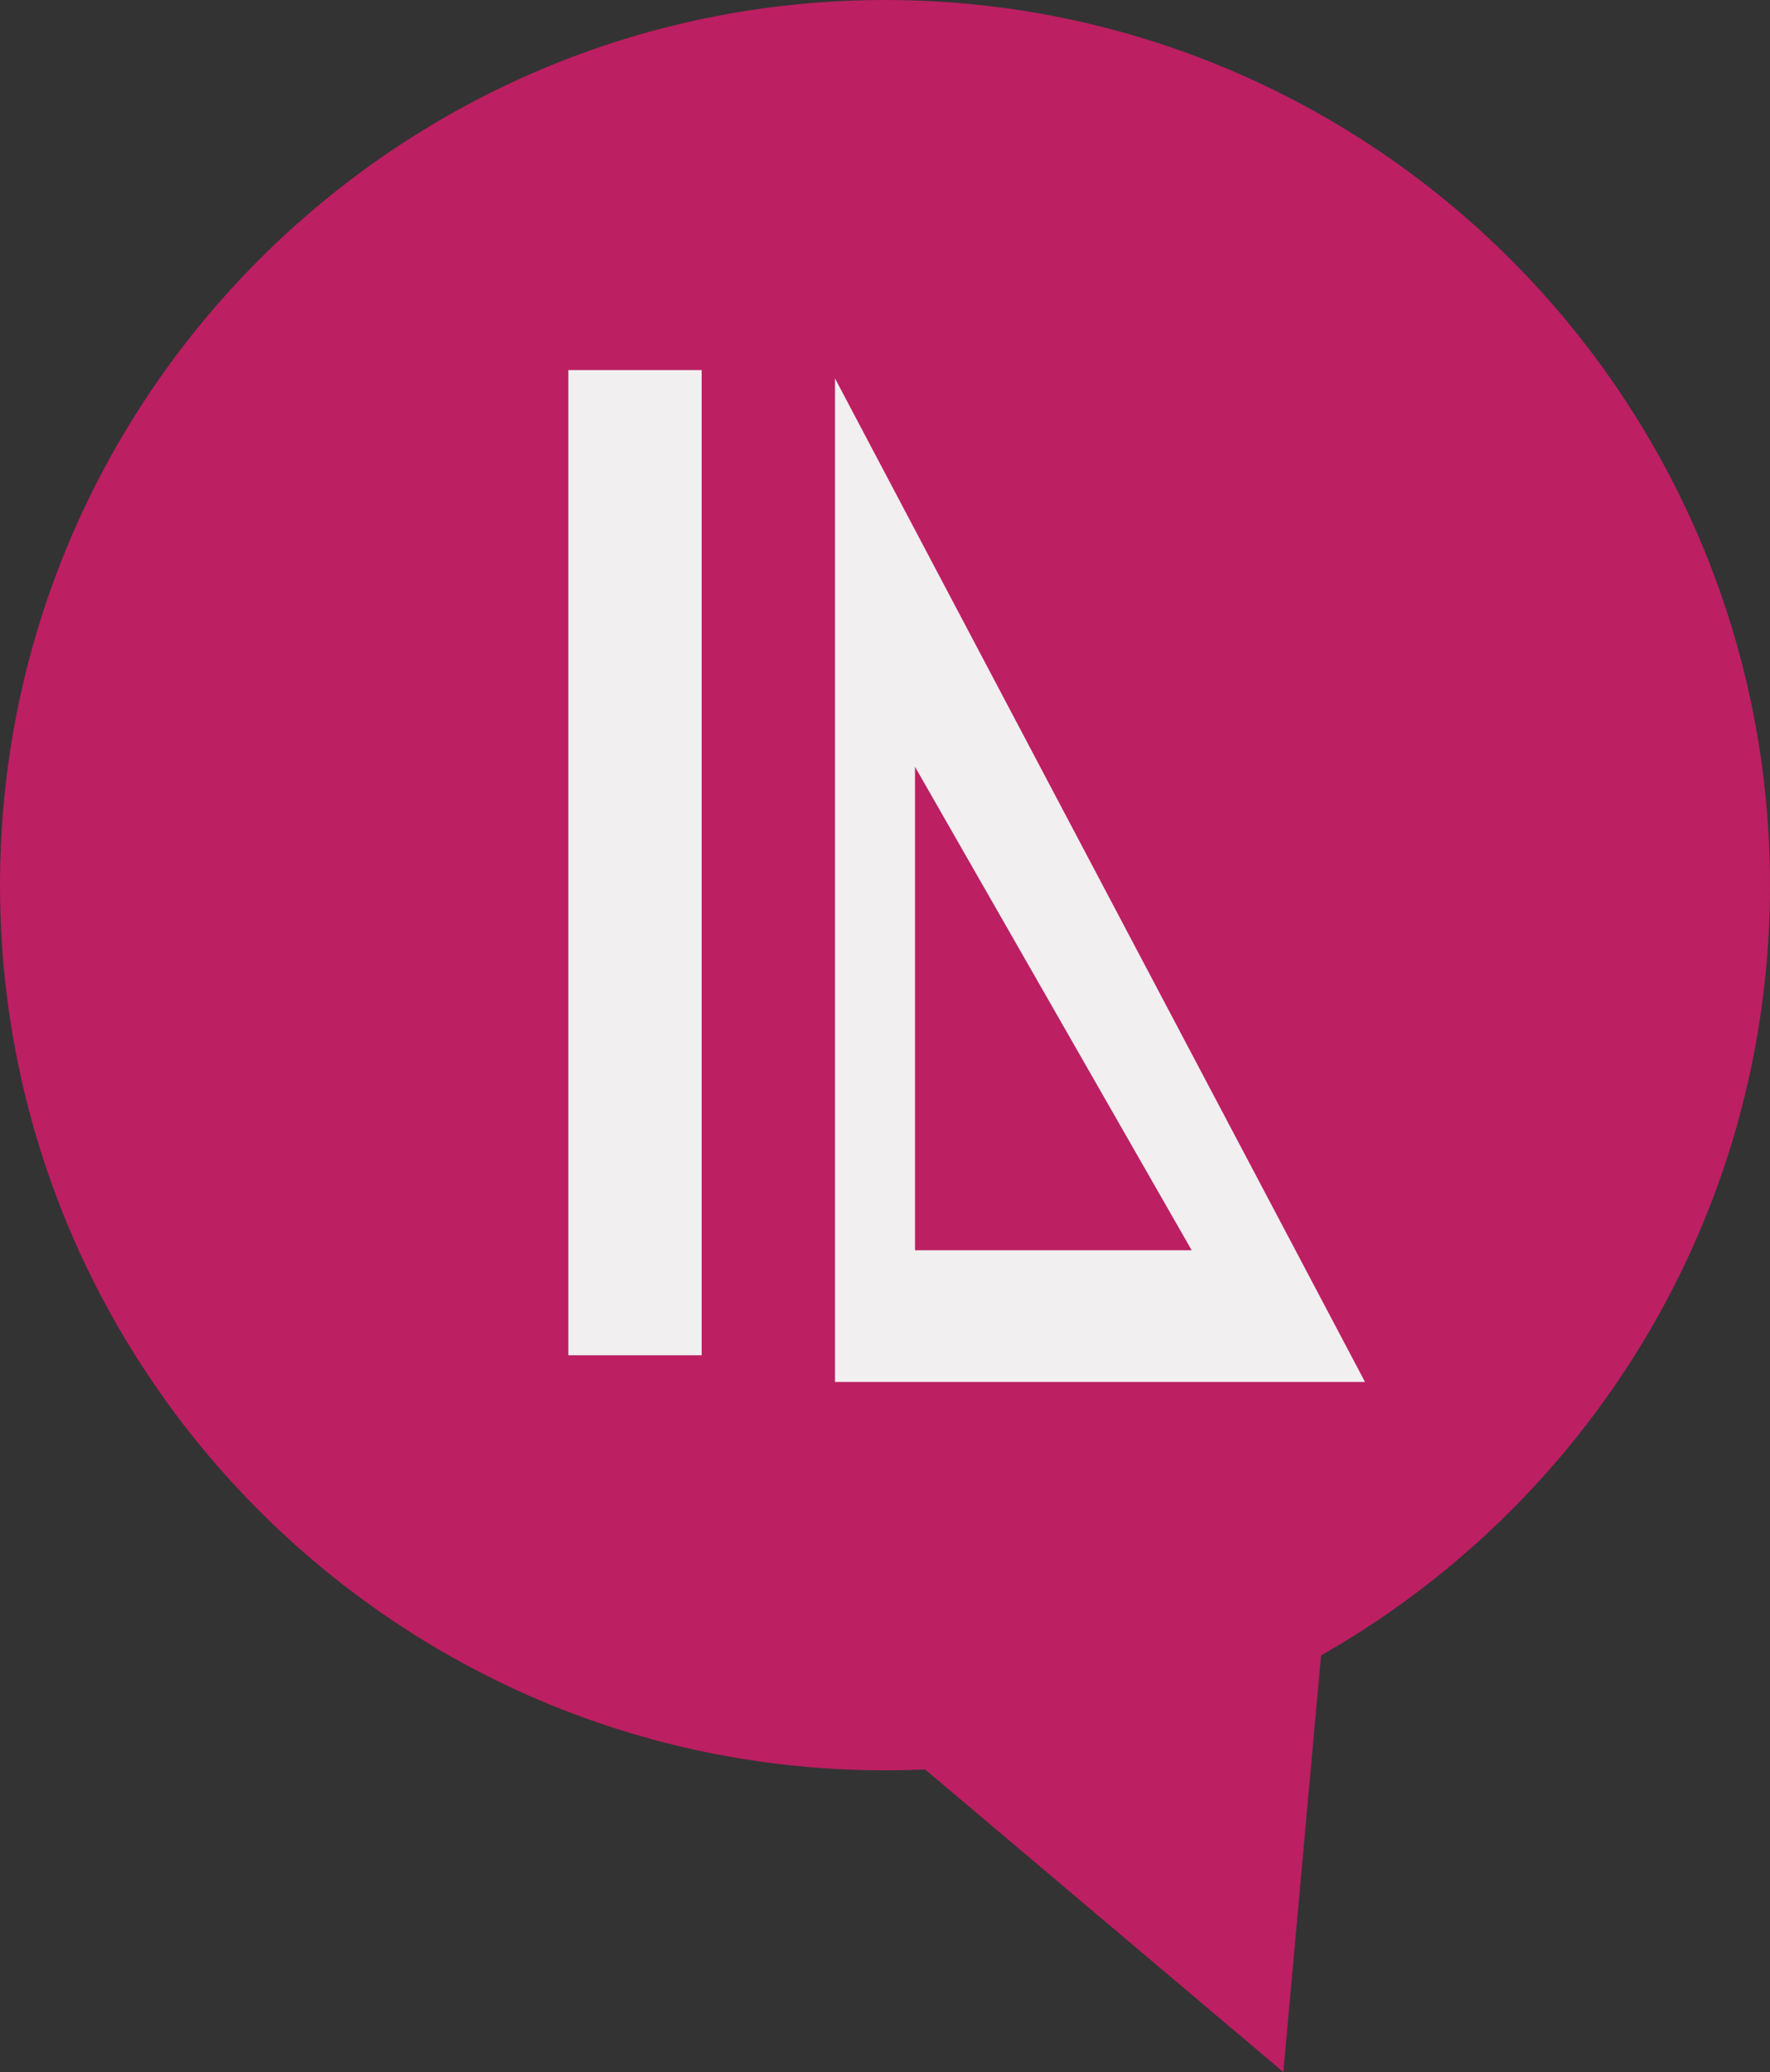 <?xml version="1.0" encoding="utf-8"?>
<!-- Generator: Adobe Illustrator 19.1.0, SVG Export Plug-In . SVG Version: 6.00 Build 0)  -->
<svg version="1.1" id="Camada_1" xmlns="http://www.w3.org/2000/svg" xmlns:xlink="http://www.w3.org/1999/xlink" x="0px" y="0px"
	 viewBox="0 0 106.2 124.3" style="enable-background:new 0 0 106.2 124.3;" xml:space="preserve">
<rect x="0" y="0" width="106.2" height="124.3" fill="#333333" stroke="none"/>
<style type="text/css">
	.st0{fill:#BC1F62;}
	.st1{fill:#F1EFF0;}
</style>
<g>
	<g>
		<path class="st0" d="M0,53.1C0,23.8,23.8,0,53.1,0c29.3,0,53.1,23.8,53.1,53.1c0,29.3-23.8,53.1-53.1,53.1
			C23.8,106.2,0,82.4,0,53.1z"/>
		<polygon class="st0" points="79.3,98.9 77,124.3 51.9,103.1 		"/>
	</g>
	<g>
		<g>
			<path class="st1" d="M50.1,22.7v60.2h31.8L50.1,22.7z M54.9,46l16.6,29H54.9V46z"/>
			<rect x="34.1" y="22.2" class="st1" width="8" height="59.1"/>
		</g>
	</g>
</g>
<g>
</g>
<g>
</g>
<g>
</g>
<g>
</g>
<g>
</g>
<g>
</g>
</svg>
